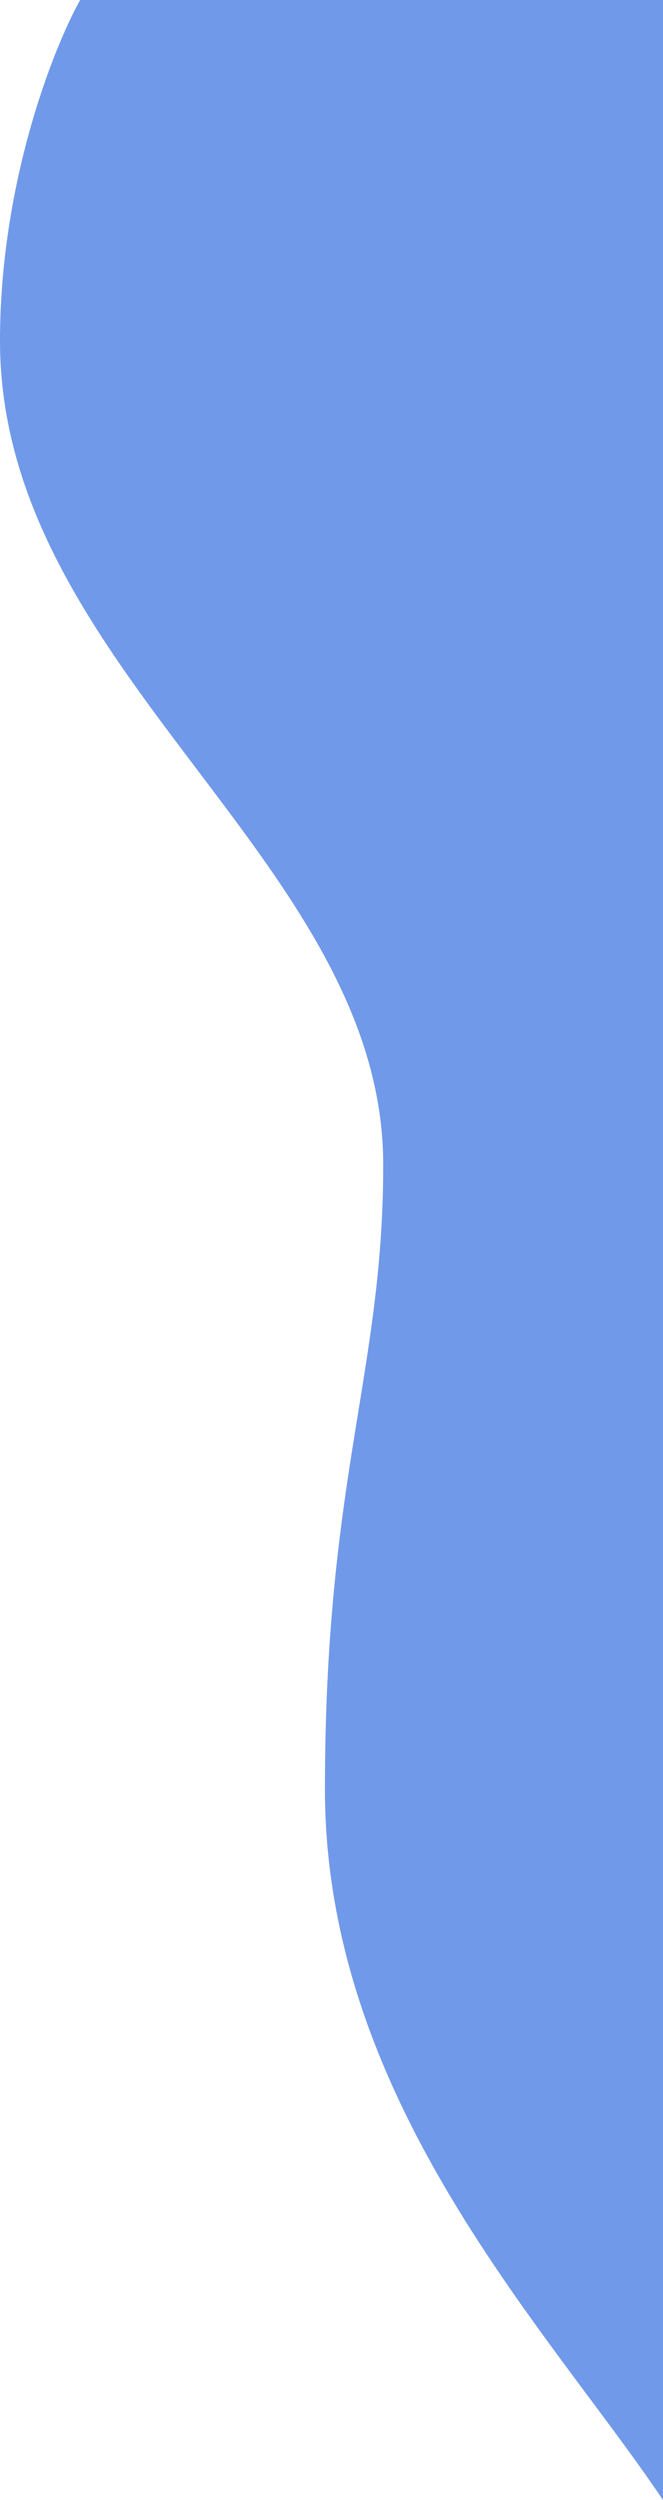 <svg width="99" height="373" viewBox="0 0 99 373" fill="none" xmlns="http://www.w3.org/2000/svg"><path d="M11.967 0H99v373c-16.826-25.102-50.48-59.438-50.48-106.032 0-46.593 8.704-62.208 8.704-93.187C57.224 128.447 0 99.987 0 50.875 0 27.301 7.978 7.136 11.967 0z" fill="#7099EA"/></svg>